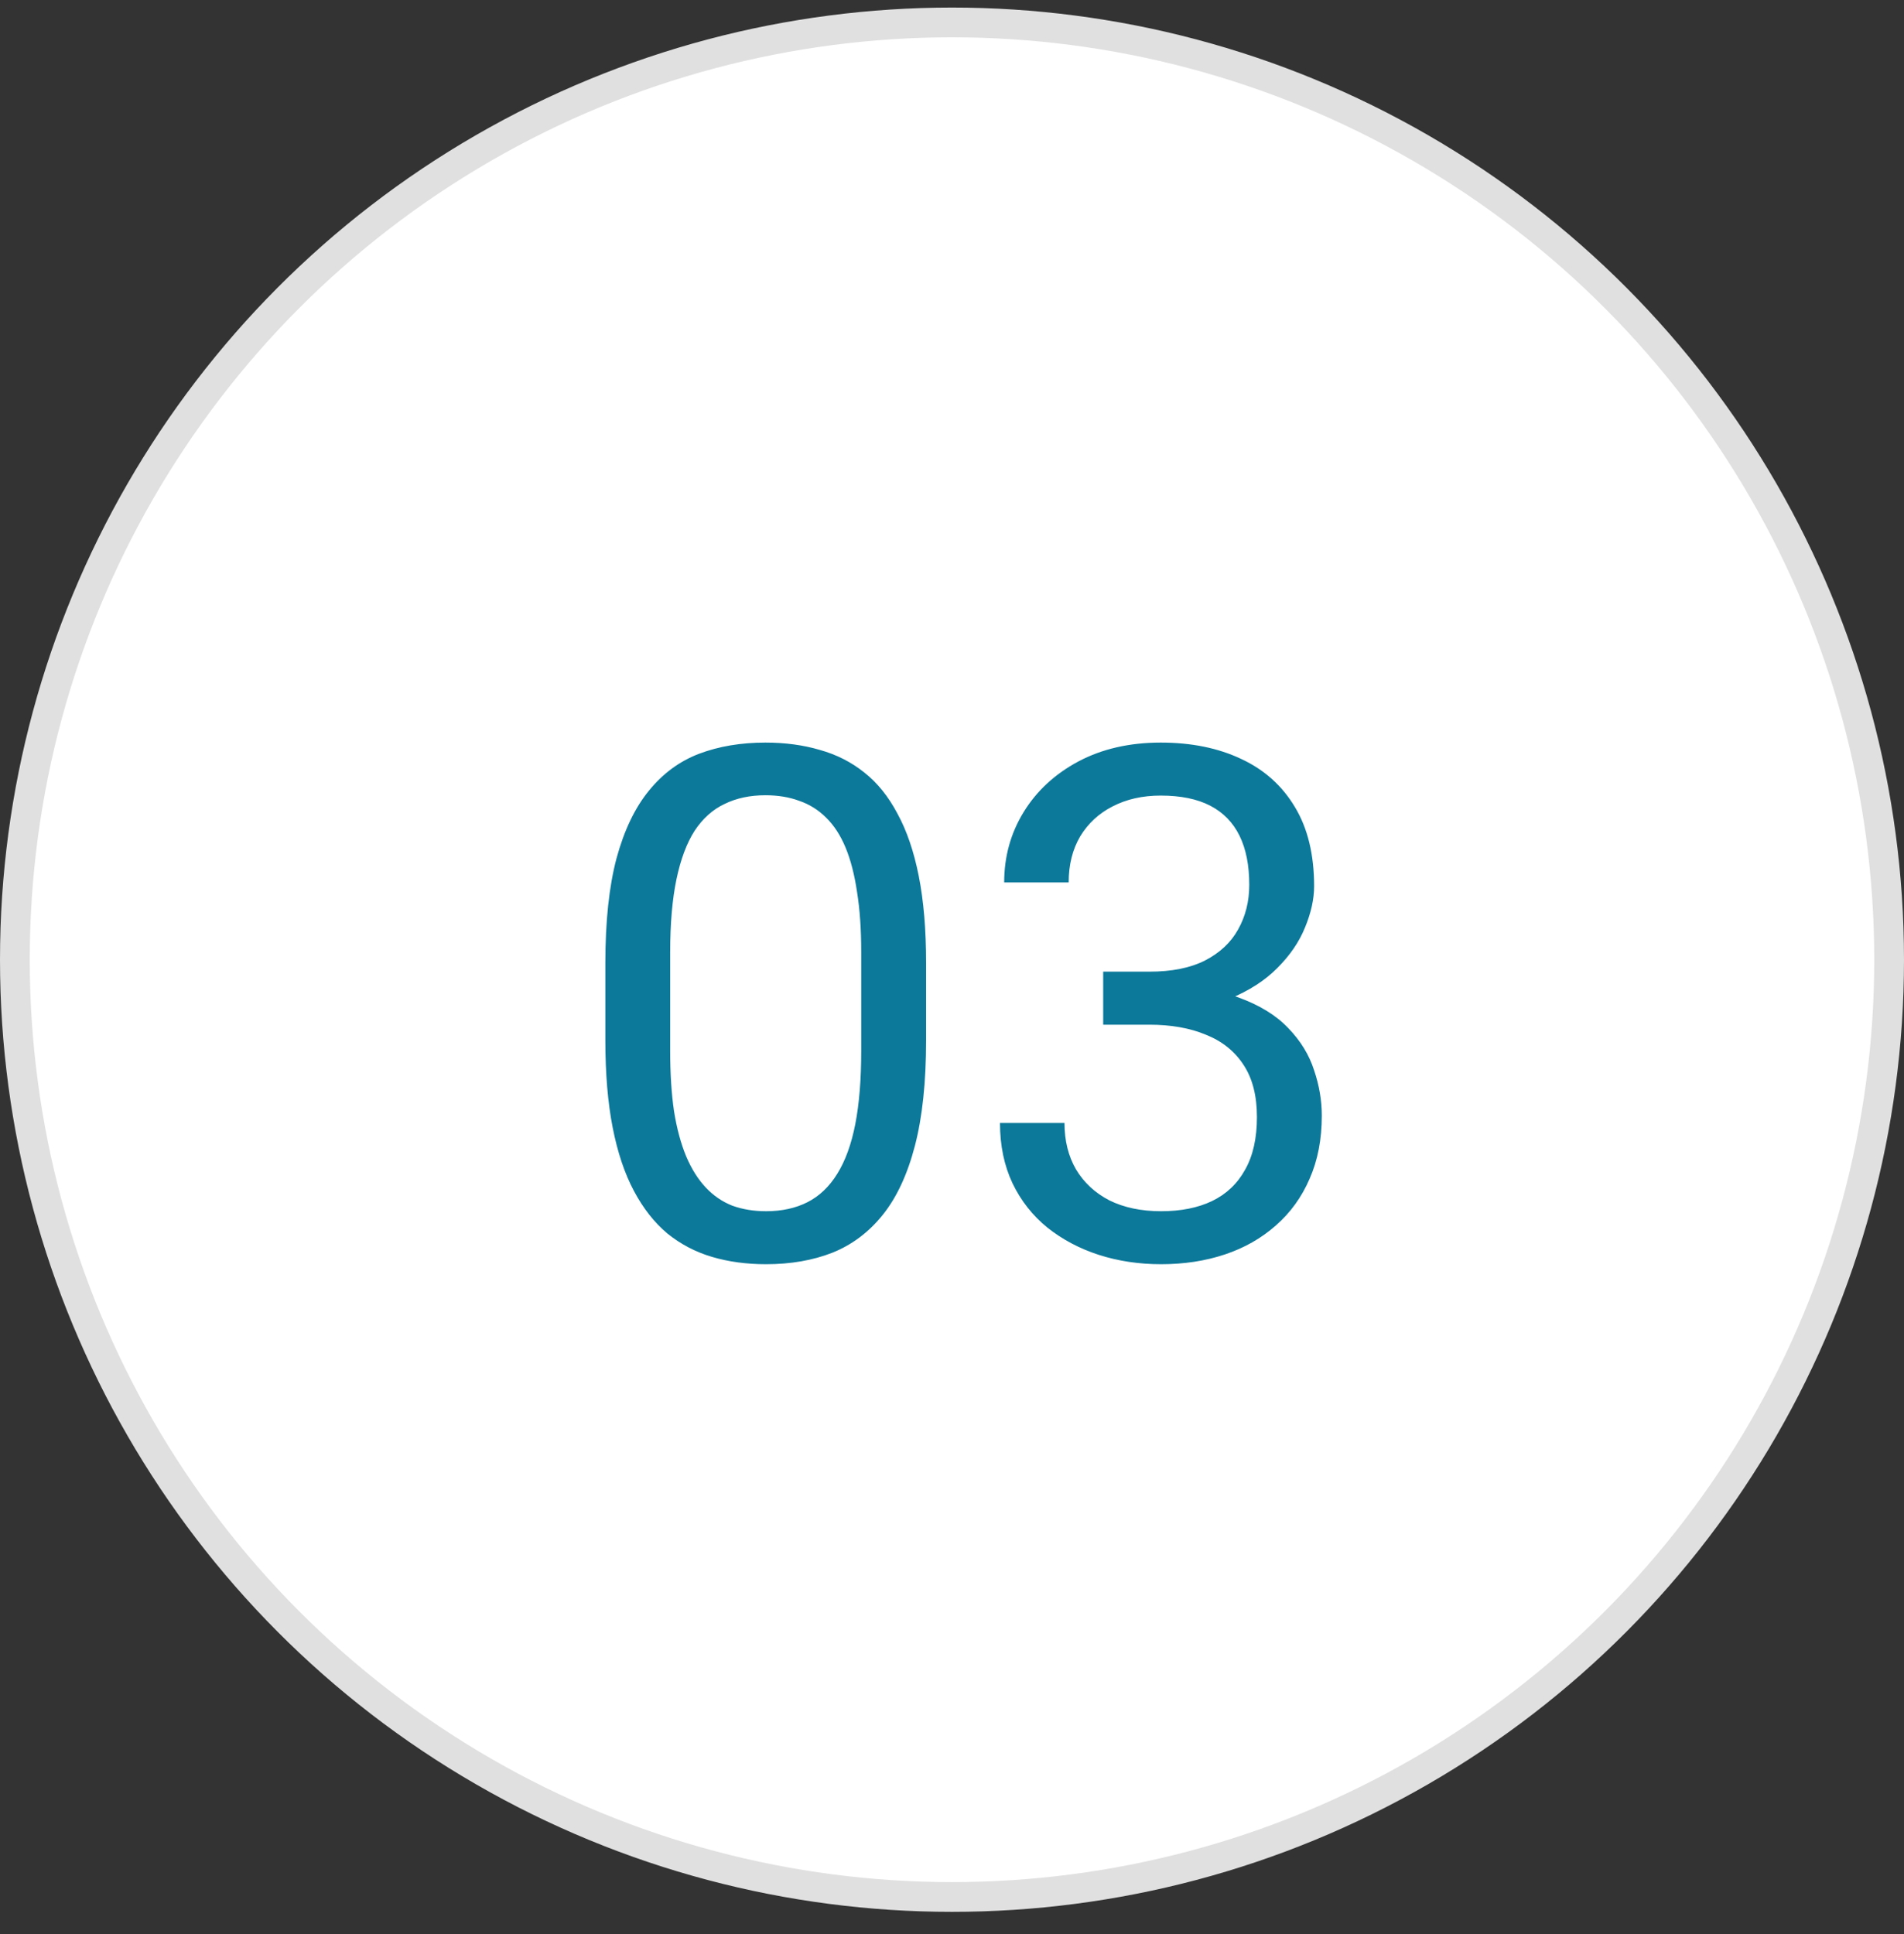 <?xml version="1.0"?>
<svg xmlns="http://www.w3.org/2000/svg" width="64" height="65" viewBox="0 0 64 65" fill="none">
<rect x="0" y="0" width="64" height="65" fill="#333333" stroke="none"/>
<circle cx="32" cy="32.254" r="31.5" fill="white" stroke="#E0E0E0"/>
<path d="M31.129 32.363V34.965C31.129 36.363 31.004 37.543 30.754 38.504C30.504 39.465 30.145 40.238 29.676 40.824C29.207 41.41 28.641 41.836 27.977 42.102C27.32 42.359 26.578 42.488 25.75 42.488C25.094 42.488 24.488 42.406 23.934 42.242C23.379 42.078 22.879 41.816 22.434 41.457C21.996 41.09 21.621 40.613 21.309 40.027C20.996 39.441 20.758 38.73 20.594 37.895C20.43 37.059 20.348 36.082 20.348 34.965V32.363C20.348 30.965 20.473 29.793 20.723 28.848C20.98 27.902 21.344 27.145 21.812 26.574C22.281 25.996 22.844 25.582 23.5 25.332C24.164 25.082 24.906 24.957 25.727 24.957C26.391 24.957 27 25.039 27.555 25.203C28.117 25.359 28.617 25.613 29.055 25.965C29.492 26.309 29.863 26.77 30.168 27.348C30.48 27.918 30.719 28.617 30.883 29.445C31.047 30.273 31.129 31.246 31.129 32.363ZM28.949 35.316V32C28.949 31.234 28.902 30.562 28.809 29.984C28.723 29.398 28.594 28.898 28.422 28.484C28.25 28.07 28.031 27.734 27.766 27.477C27.508 27.219 27.207 27.031 26.863 26.914C26.527 26.789 26.148 26.727 25.727 26.727C25.211 26.727 24.754 26.824 24.355 27.02C23.957 27.207 23.621 27.508 23.348 27.922C23.082 28.336 22.879 28.879 22.738 29.551C22.598 30.223 22.527 31.039 22.527 32V35.316C22.527 36.082 22.57 36.758 22.656 37.344C22.75 37.93 22.887 38.438 23.066 38.867C23.246 39.289 23.465 39.637 23.723 39.91C23.98 40.184 24.277 40.387 24.613 40.52C24.957 40.645 25.336 40.707 25.75 40.707C26.281 40.707 26.746 40.605 27.145 40.402C27.543 40.199 27.875 39.883 28.141 39.453C28.414 39.016 28.617 38.457 28.75 37.777C28.883 37.09 28.949 36.27 28.949 35.316ZM37.082 32.656H38.629C39.387 32.656 40.012 32.531 40.504 32.281C41.004 32.023 41.375 31.676 41.617 31.238C41.867 30.793 41.992 30.293 41.992 29.738C41.992 29.082 41.883 28.531 41.664 28.086C41.445 27.641 41.117 27.305 40.68 27.078C40.242 26.852 39.688 26.738 39.016 26.738C38.406 26.738 37.867 26.859 37.398 27.102C36.938 27.336 36.574 27.672 36.309 28.109C36.051 28.547 35.922 29.062 35.922 29.656H33.754C33.754 28.789 33.973 28 34.41 27.289C34.848 26.578 35.461 26.012 36.25 25.59C37.047 25.168 37.969 24.957 39.016 24.957C40.047 24.957 40.949 25.141 41.723 25.508C42.496 25.867 43.098 26.406 43.527 27.125C43.957 27.836 44.172 28.723 44.172 29.785C44.172 30.215 44.07 30.676 43.867 31.168C43.672 31.652 43.363 32.105 42.941 32.527C42.527 32.949 41.988 33.297 41.324 33.57C40.66 33.836 39.863 33.969 38.934 33.969H37.082V32.656ZM37.082 34.438V33.137H38.934C40.02 33.137 40.918 33.266 41.629 33.523C42.34 33.781 42.898 34.125 43.305 34.555C43.719 34.984 44.008 35.457 44.172 35.973C44.344 36.48 44.43 36.988 44.43 37.496C44.43 38.293 44.293 39 44.02 39.617C43.754 40.234 43.375 40.758 42.883 41.188C42.398 41.617 41.828 41.941 41.172 42.16C40.516 42.379 39.801 42.488 39.027 42.488C38.285 42.488 37.586 42.383 36.93 42.172C36.281 41.961 35.707 41.656 35.207 41.258C34.707 40.852 34.316 40.355 34.035 39.77C33.754 39.176 33.613 38.5 33.613 37.742H35.781C35.781 38.336 35.91 38.855 36.168 39.301C36.434 39.746 36.809 40.094 37.293 40.344C37.785 40.586 38.363 40.707 39.027 40.707C39.691 40.707 40.262 40.594 40.738 40.367C41.223 40.133 41.594 39.781 41.852 39.312C42.117 38.844 42.25 38.254 42.25 37.543C42.25 36.832 42.102 36.25 41.805 35.797C41.508 35.336 41.086 34.996 40.539 34.777C40 34.551 39.363 34.438 38.629 34.438H37.082Z" fill="#0C799A"/>
</svg>

